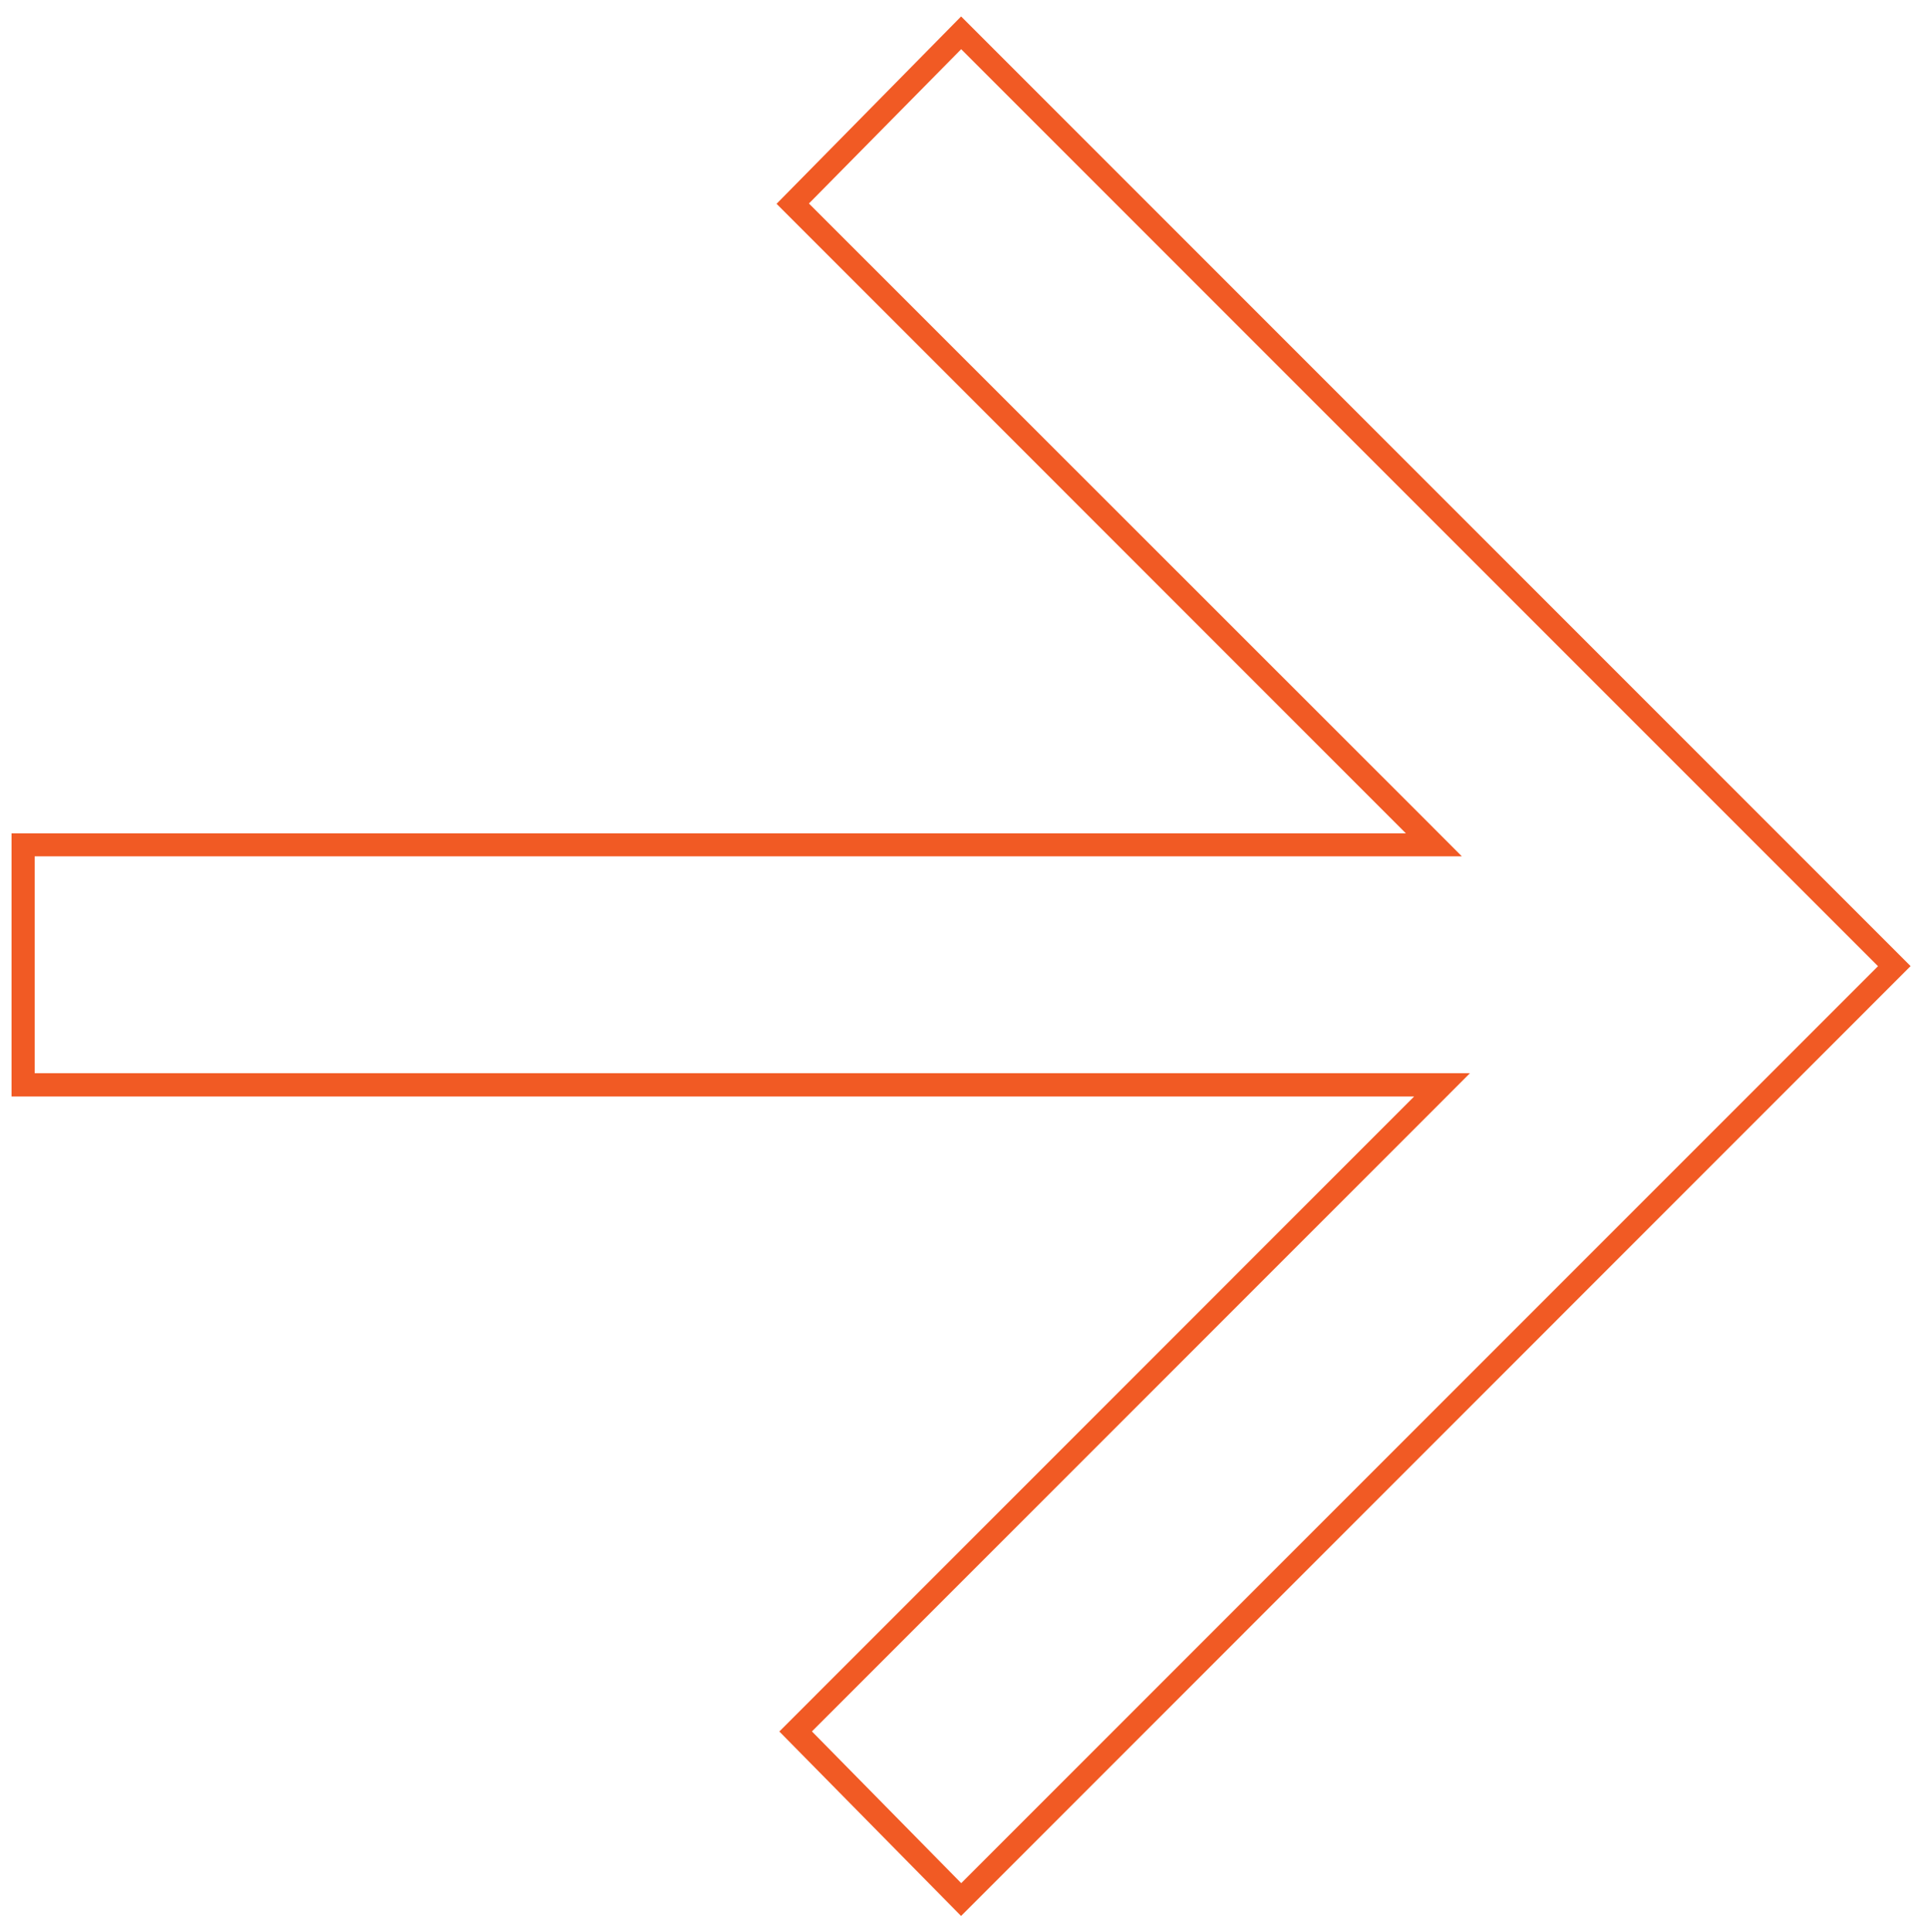 <?xml version="1.0" encoding="UTF-8"?> <svg xmlns="http://www.w3.org/2000/svg" id="Слой_1" data-name="Слой 1" viewBox="0 0 250.13 250.76"> <defs> <style>.cls-1{fill:#f15a24;}</style> </defs> <path class="cls-1" d="M124.77,6.39l119,119-119,119L105.39,224.7l80.29-80.29,5.12-5.13H4.5V111.13H189.75L184.63,106,105,26.41l19.74-20m0-4.26-23.94,24.3,81.69,81.7H1.5v34.15H183.56l-82.4,82.41,23.59,23.94L248,125.38,124.75,2.13Z"></path> </svg> 